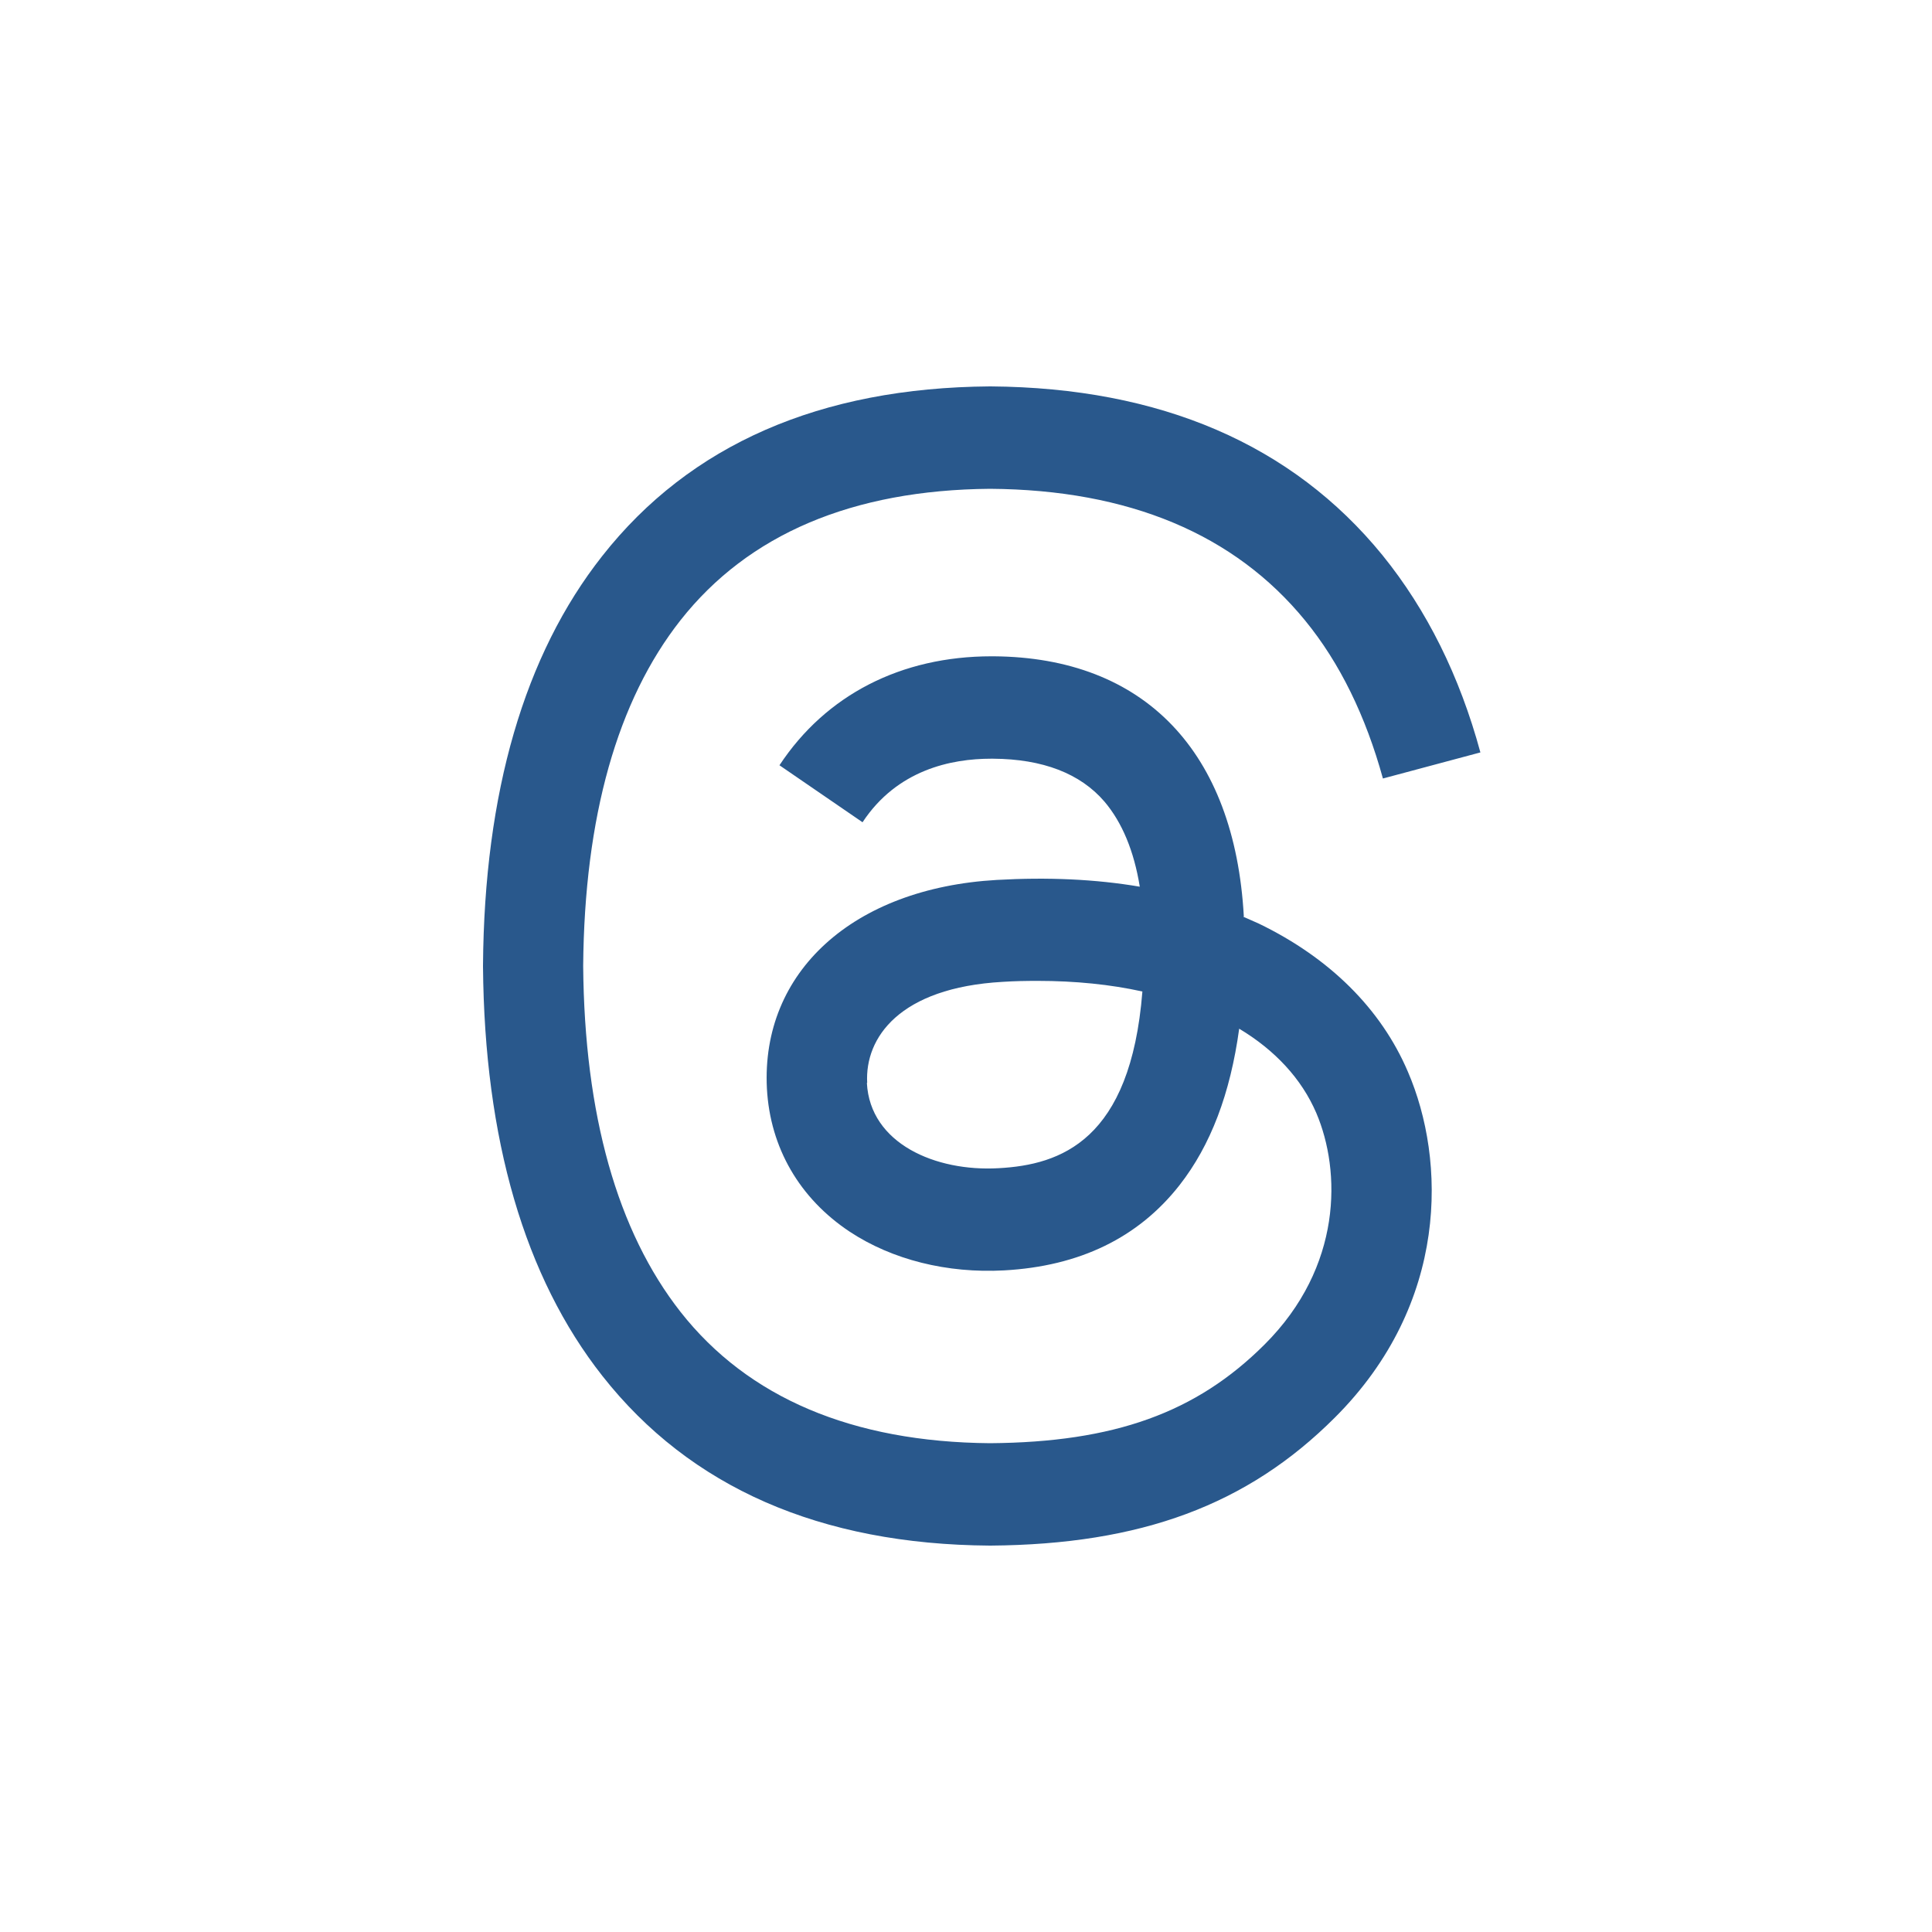 <svg width="20" height="20" viewBox="0 0 20 20" fill="none" xmlns="http://www.w3.org/2000/svg">
<path d="M12.873 9.491C12.928 9.514 12.978 9.539 13.031 9.561C13.761 9.914 14.296 10.441 14.575 11.096C14.968 12.008 15.005 13.491 13.818 14.675C12.913 15.58 11.811 15.988 10.254 16H10.246C8.492 15.988 7.145 15.398 6.237 14.245C5.43 13.221 5.015 11.793 5 10.006V9.999V9.994C5.013 8.207 5.427 6.779 6.235 5.755C7.142 4.602 8.492 4.013 10.246 4H10.254C12.011 4.013 13.376 4.6 14.311 5.747C14.771 6.315 15.11 6.997 15.325 7.789L14.316 8.059C14.138 7.414 13.871 6.864 13.511 6.424C12.781 5.53 11.686 5.07 10.249 5.06C8.824 5.072 7.747 5.53 7.045 6.42C6.39 7.252 6.05 8.457 6.037 9.999C6.05 11.541 6.39 12.746 7.045 13.581C7.744 14.47 8.824 14.928 10.249 14.94C11.534 14.93 12.383 14.625 13.091 13.918C13.898 13.113 13.883 12.123 13.626 11.521C13.473 11.166 13.198 10.871 12.828 10.649C12.736 11.321 12.533 11.856 12.211 12.268C11.784 12.813 11.176 13.108 10.394 13.151C9.804 13.183 9.237 13.041 8.797 12.751C8.277 12.406 7.972 11.881 7.939 11.268C7.877 10.061 8.832 9.194 10.319 9.109C10.846 9.079 11.341 9.101 11.799 9.179C11.739 8.809 11.616 8.514 11.434 8.299C11.184 8.007 10.794 7.857 10.279 7.854H10.261C9.846 7.854 9.287 7.969 8.929 8.512L8.069 7.922C8.549 7.194 9.327 6.794 10.264 6.794H10.284C11.849 6.804 12.781 7.782 12.876 9.486L12.871 9.491H12.873ZM8.974 11.211C9.007 11.838 9.684 12.131 10.339 12.093C10.979 12.058 11.704 11.808 11.826 10.264C11.496 10.191 11.131 10.154 10.741 10.154C10.621 10.154 10.501 10.156 10.381 10.164C9.309 10.224 8.952 10.744 8.977 11.209L8.974 11.211Z" fill="#29588C"/>
</svg>
